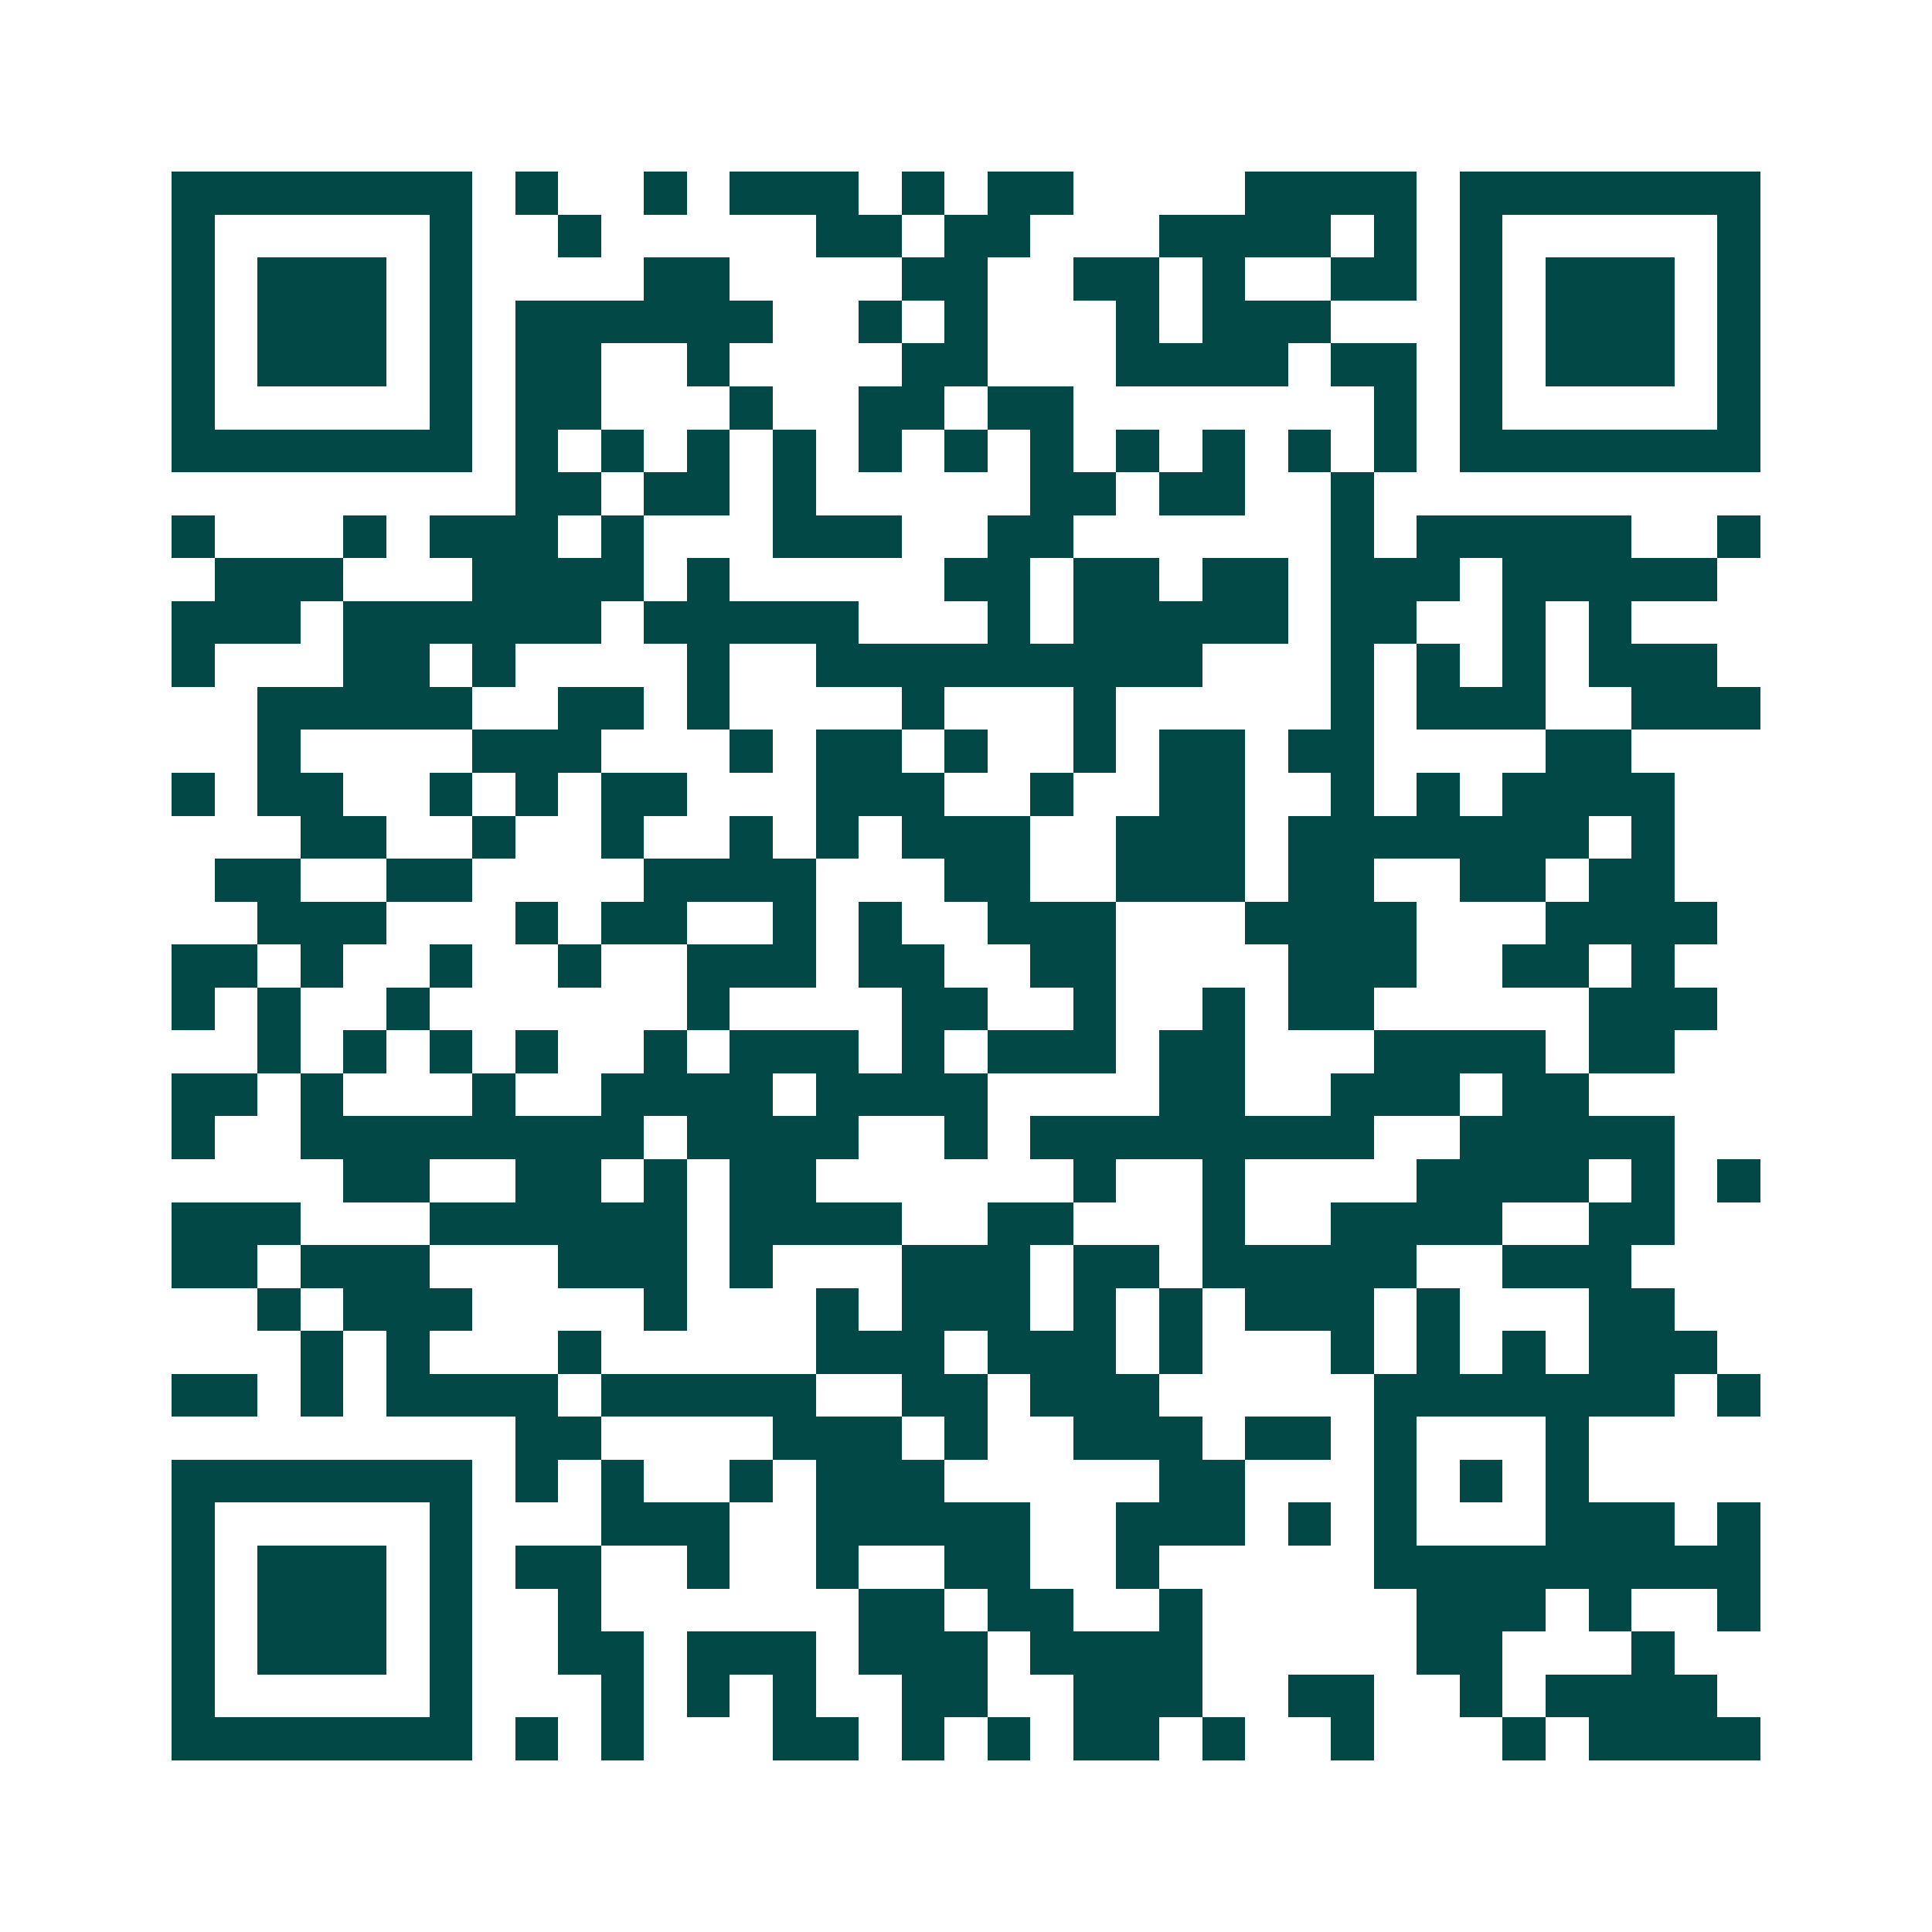 <svg xmlns="http://www.w3.org/2000/svg" width="200" height="200" viewBox="0 0 45 45" shape-rendering="crispEdges"><path fill="#ffffff" d="M0 0h45v45H0z"/><path stroke="#014847" d="M4 4.5h7m1 0h1m2 0h1m1 0h3m1 0h1m1 0h2m4 0h4m1 0h7M4 5.5h1m5 0h1m2 0h1m5 0h2m1 0h2m3 0h4m1 0h1m1 0h1m5 0h1M4 6.5h1m1 0h3m1 0h1m4 0h2m4 0h2m2 0h2m1 0h1m2 0h2m1 0h1m1 0h3m1 0h1M4 7.5h1m1 0h3m1 0h1m1 0h6m2 0h1m1 0h1m3 0h1m1 0h3m3 0h1m1 0h3m1 0h1M4 8.5h1m1 0h3m1 0h1m1 0h2m2 0h1m4 0h2m3 0h4m1 0h2m1 0h1m1 0h3m1 0h1M4 9.5h1m5 0h1m1 0h2m3 0h1m2 0h2m1 0h2m7 0h1m1 0h1m5 0h1M4 10.5h7m1 0h1m1 0h1m1 0h1m1 0h1m1 0h1m1 0h1m1 0h1m1 0h1m1 0h1m1 0h1m1 0h1m1 0h7M12 11.5h2m1 0h2m1 0h1m5 0h2m1 0h2m2 0h1M4 12.5h1m3 0h1m1 0h3m1 0h1m3 0h3m2 0h2m6 0h1m1 0h5m2 0h1M5 13.5h3m3 0h4m1 0h1m5 0h2m1 0h2m1 0h2m1 0h3m1 0h5M4 14.5h3m1 0h6m1 0h5m3 0h1m1 0h5m1 0h2m2 0h1m1 0h1M4 15.5h1m3 0h2m1 0h1m4 0h1m2 0h9m3 0h1m1 0h1m1 0h1m1 0h3M6 16.5h5m2 0h2m1 0h1m4 0h1m3 0h1m5 0h1m1 0h3m2 0h3M6 17.5h1m4 0h3m3 0h1m1 0h2m1 0h1m2 0h1m1 0h2m1 0h2m4 0h2M4 18.5h1m1 0h2m2 0h1m1 0h1m1 0h2m3 0h3m2 0h1m2 0h2m2 0h1m1 0h1m1 0h4M7 19.5h2m2 0h1m2 0h1m2 0h1m1 0h1m1 0h3m2 0h3m1 0h7m1 0h1M5 20.5h2m2 0h2m4 0h4m3 0h2m2 0h3m1 0h2m2 0h2m1 0h2M6 21.5h3m3 0h1m1 0h2m2 0h1m1 0h1m2 0h3m3 0h4m3 0h4M4 22.5h2m1 0h1m2 0h1m2 0h1m2 0h3m1 0h2m2 0h2m4 0h3m2 0h2m1 0h1M4 23.5h1m1 0h1m2 0h1m6 0h1m4 0h2m2 0h1m2 0h1m1 0h2m5 0h3M6 24.5h1m1 0h1m1 0h1m1 0h1m2 0h1m1 0h3m1 0h1m1 0h3m1 0h2m3 0h4m1 0h2M4 25.5h2m1 0h1m3 0h1m2 0h4m1 0h4m4 0h2m2 0h3m1 0h2M4 26.5h1m2 0h8m1 0h4m2 0h1m1 0h8m2 0h5M8 27.5h2m2 0h2m1 0h1m1 0h2m6 0h1m2 0h1m4 0h4m1 0h1m1 0h1M4 28.5h3m3 0h6m1 0h4m2 0h2m3 0h1m2 0h4m2 0h2M4 29.5h2m1 0h3m3 0h3m1 0h1m3 0h3m1 0h2m1 0h5m2 0h3M6 30.5h1m1 0h3m4 0h1m3 0h1m1 0h3m1 0h1m1 0h1m1 0h3m1 0h1m3 0h2M7 31.5h1m1 0h1m3 0h1m5 0h3m1 0h3m1 0h1m3 0h1m1 0h1m1 0h1m1 0h3M4 32.5h2m1 0h1m1 0h4m1 0h5m2 0h2m1 0h3m5 0h7m1 0h1M12 33.5h2m4 0h3m1 0h1m2 0h3m1 0h2m1 0h1m3 0h1M4 34.5h7m1 0h1m1 0h1m2 0h1m1 0h3m5 0h2m3 0h1m1 0h1m1 0h1M4 35.5h1m5 0h1m3 0h3m2 0h5m2 0h3m1 0h1m1 0h1m3 0h3m1 0h1M4 36.5h1m1 0h3m1 0h1m1 0h2m2 0h1m2 0h1m2 0h2m2 0h1m5 0h9M4 37.5h1m1 0h3m1 0h1m2 0h1m6 0h2m1 0h2m2 0h1m5 0h3m1 0h1m2 0h1M4 38.5h1m1 0h3m1 0h1m2 0h2m1 0h3m1 0h3m1 0h4m5 0h2m3 0h1M4 39.5h1m5 0h1m3 0h1m1 0h1m1 0h1m2 0h2m2 0h3m2 0h2m2 0h1m1 0h4M4 40.5h7m1 0h1m1 0h1m3 0h2m1 0h1m1 0h1m1 0h2m1 0h1m2 0h1m3 0h1m1 0h4"/></svg>
